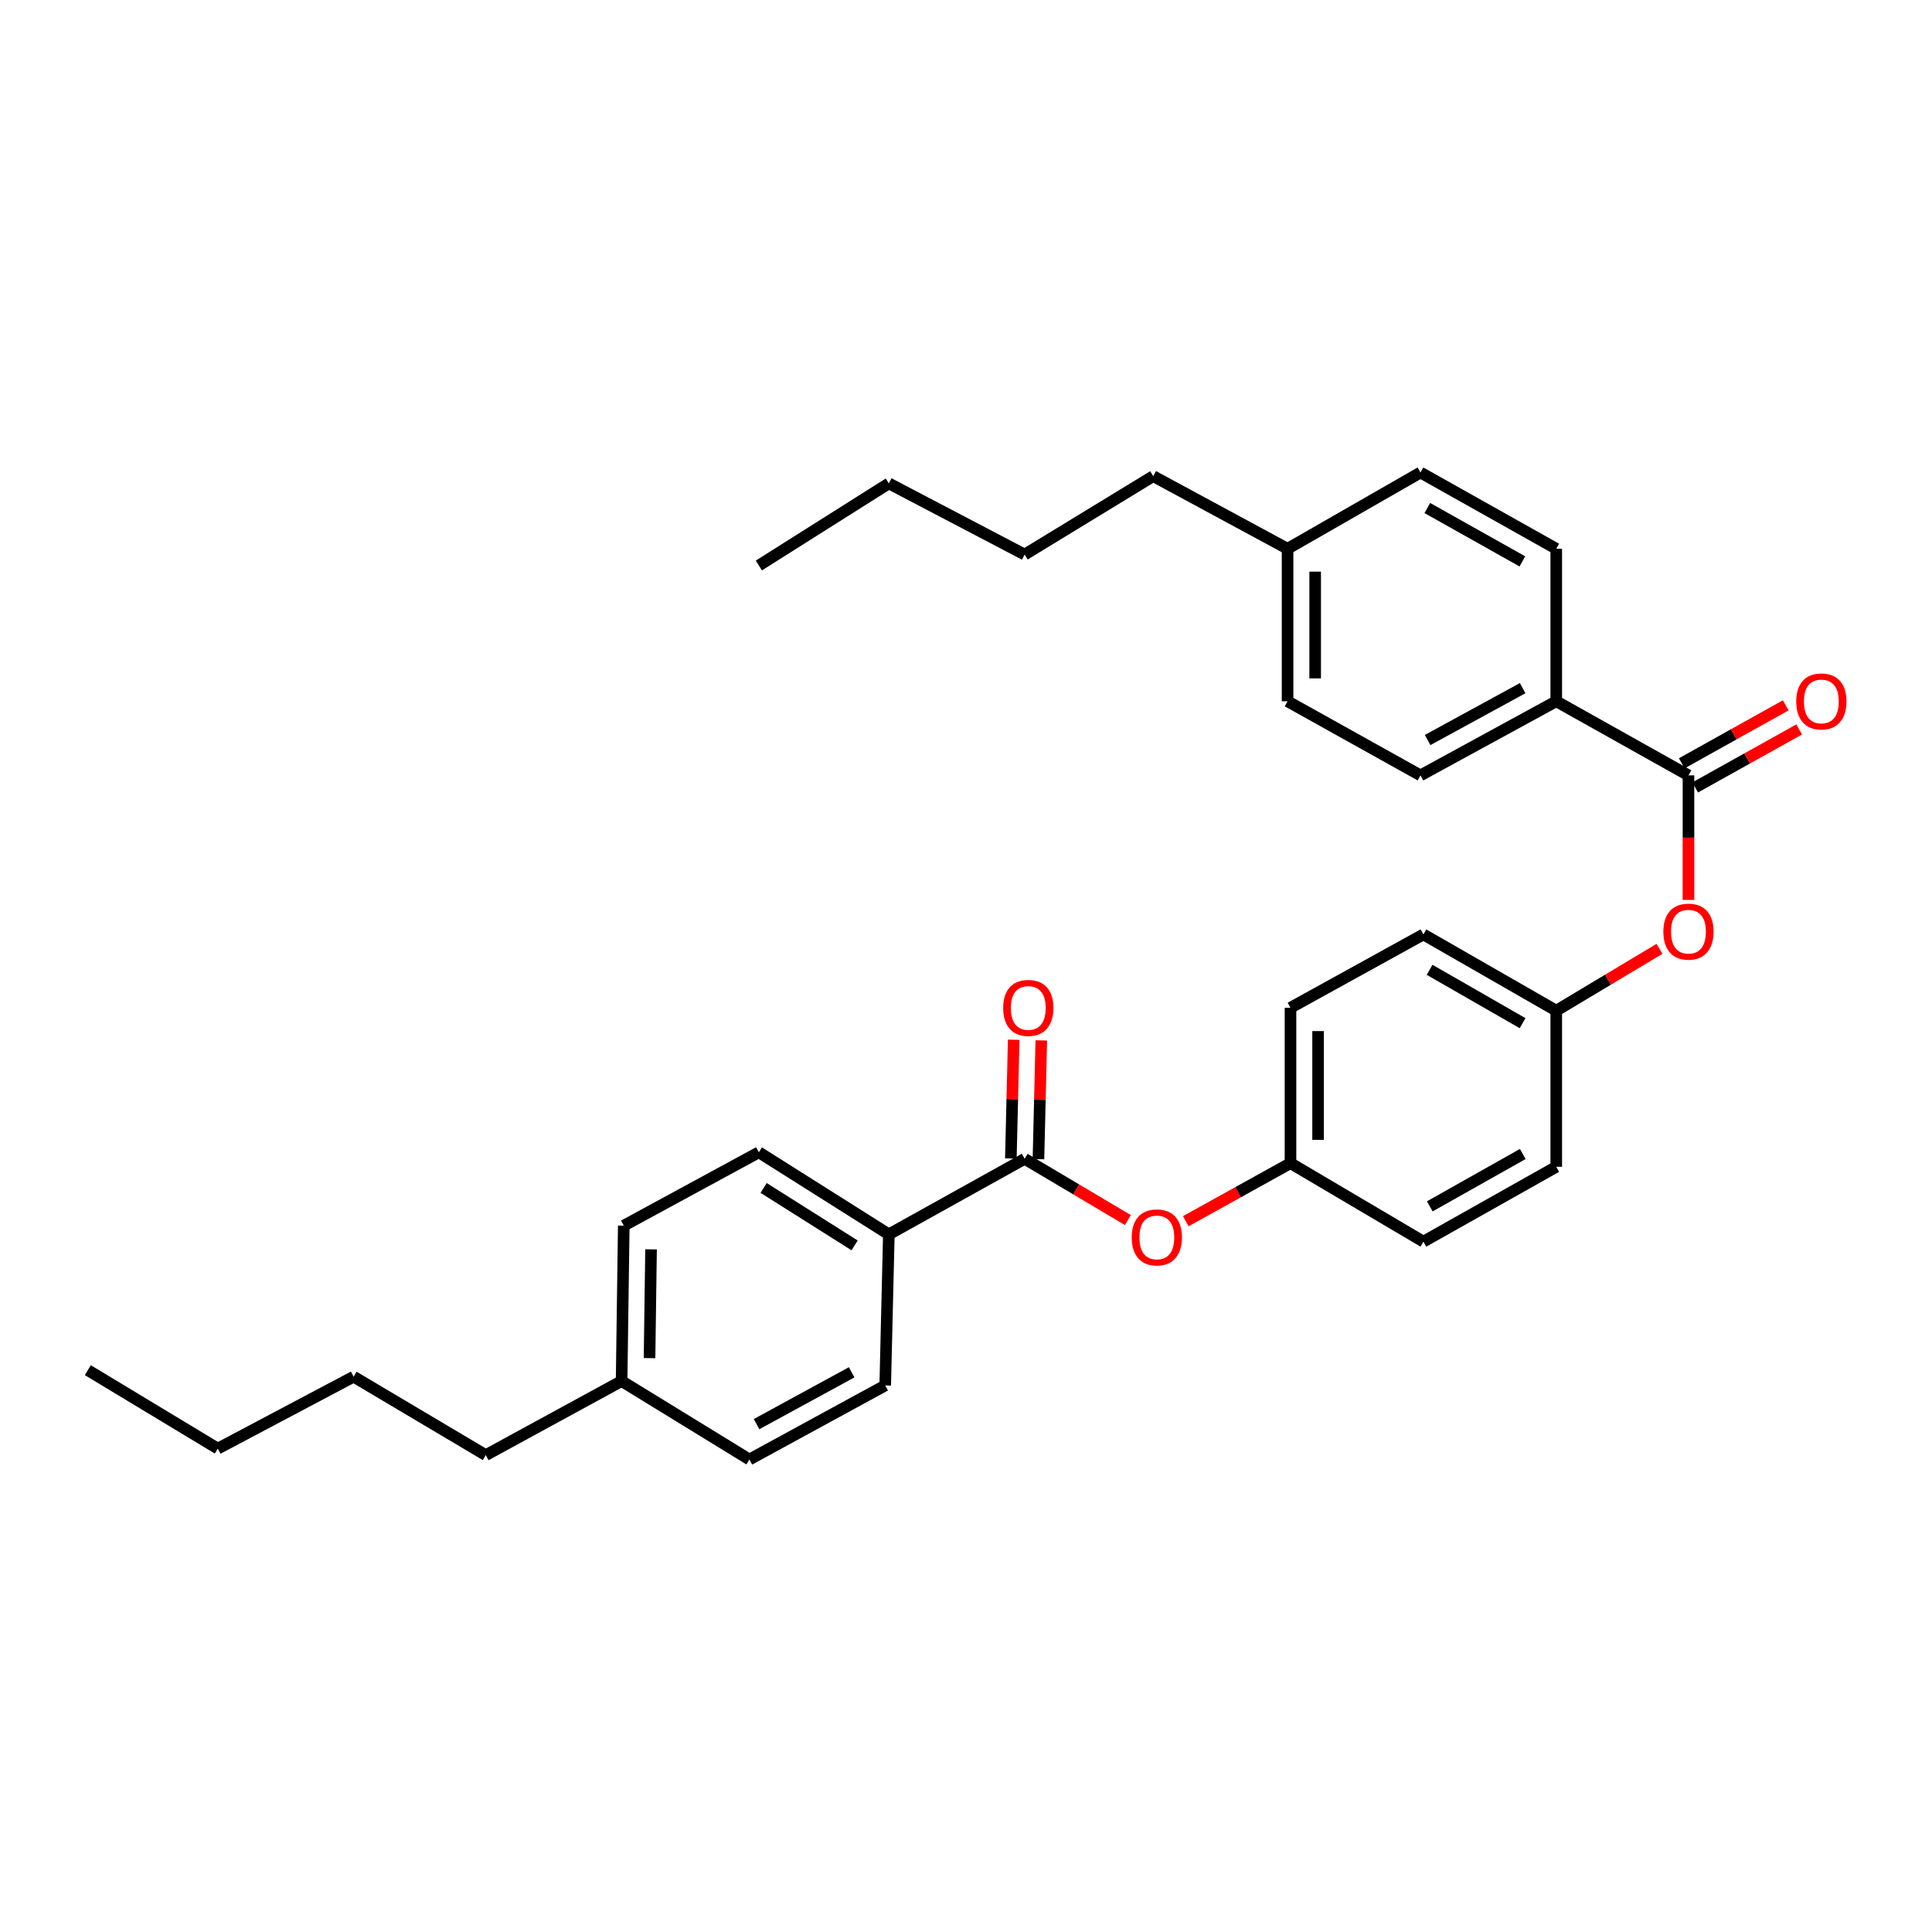 <?xml version='1.0' encoding='iso-8859-1'?>
<svg version='1.1' baseProfile='full'
              xmlns='http://www.w3.org/2000/svg'
                      xmlns:rdkit='http://www.rdkit.org/xml'
                      xmlns:xlink='http://www.w3.org/1999/xlink'
                  xml:space='preserve'
width='1000px' height='1000px' viewBox='0 0 1000 1000'>
<!-- END OF HEADER -->
<rect style='opacity:1.0;fill:#FFFFFF;stroke:none' width='1000' height='1000' x='0' y='0'> </rect>
<path class='bond-2' d='M 530.358,599.807 L 557.075,615.657' style='fill:none;fill-rule:evenodd;stroke:#000000;stroke-width:6px;stroke-linecap:butt;stroke-linejoin:miter;stroke-opacity:1' />
<path class='bond-2' d='M 557.075,615.657 L 583.791,631.507' style='fill:none;fill-rule:evenodd;stroke:#FF0000;stroke-width:6px;stroke-linecap:butt;stroke-linejoin:miter;stroke-opacity:1' />
<path class='bond-3' d='M 530.358,599.807 L 460.064,638.899' style='fill:none;fill-rule:evenodd;stroke:#000000;stroke-width:6px;stroke-linecap:butt;stroke-linejoin:miter;stroke-opacity:1' />
<path class='bond-5' d='M 537.5,599.978 L 538.24,569.244' style='fill:none;fill-rule:evenodd;stroke:#000000;stroke-width:6px;stroke-linecap:butt;stroke-linejoin:miter;stroke-opacity:1' />
<path class='bond-5' d='M 538.24,569.244 L 538.979,538.509' style='fill:none;fill-rule:evenodd;stroke:#FF0000;stroke-width:6px;stroke-linecap:butt;stroke-linejoin:miter;stroke-opacity:1' />
<path class='bond-5' d='M 523.217,599.635 L 523.956,568.9' style='fill:none;fill-rule:evenodd;stroke:#000000;stroke-width:6px;stroke-linecap:butt;stroke-linejoin:miter;stroke-opacity:1' />
<path class='bond-5' d='M 523.956,568.9 L 524.696,538.165' style='fill:none;fill-rule:evenodd;stroke:#FF0000;stroke-width:6px;stroke-linecap:butt;stroke-linejoin:miter;stroke-opacity:1' />
<path class='bond-0' d='M 873.951,401.329 L 873.951,433.564' style='fill:none;fill-rule:evenodd;stroke:#000000;stroke-width:6px;stroke-linecap:butt;stroke-linejoin:miter;stroke-opacity:1' />
<path class='bond-0' d='M 873.951,433.564 L 873.951,465.8' style='fill:none;fill-rule:evenodd;stroke:#FF0000;stroke-width:6px;stroke-linecap:butt;stroke-linejoin:miter;stroke-opacity:1' />
<path class='bond-4' d='M 873.951,401.329 L 805.513,362.982' style='fill:none;fill-rule:evenodd;stroke:#000000;stroke-width:6px;stroke-linecap:butt;stroke-linejoin:miter;stroke-opacity:1' />
<path class='bond-6' d='M 877.429,407.568 L 904.334,392.568' style='fill:none;fill-rule:evenodd;stroke:#000000;stroke-width:6px;stroke-linecap:butt;stroke-linejoin:miter;stroke-opacity:1' />
<path class='bond-6' d='M 904.334,392.568 L 931.239,377.567' style='fill:none;fill-rule:evenodd;stroke:#FF0000;stroke-width:6px;stroke-linecap:butt;stroke-linejoin:miter;stroke-opacity:1' />
<path class='bond-6' d='M 870.472,395.089 L 897.377,380.089' style='fill:none;fill-rule:evenodd;stroke:#000000;stroke-width:6px;stroke-linecap:butt;stroke-linejoin:miter;stroke-opacity:1' />
<path class='bond-6' d='M 897.377,380.089 L 924.282,365.088' style='fill:none;fill-rule:evenodd;stroke:#FF0000;stroke-width:6px;stroke-linecap:butt;stroke-linejoin:miter;stroke-opacity:1' />
<path class='bond-1' d='M 858.956,491.119 L 832.235,507.121' style='fill:none;fill-rule:evenodd;stroke:#FF0000;stroke-width:6px;stroke-linecap:butt;stroke-linejoin:miter;stroke-opacity:1' />
<path class='bond-1' d='M 832.235,507.121 L 805.513,523.122' style='fill:none;fill-rule:evenodd;stroke:#000000;stroke-width:6px;stroke-linecap:butt;stroke-linejoin:miter;stroke-opacity:1' />
<path class='bond-12' d='M 613.757,632.097 L 640.856,617.075' style='fill:none;fill-rule:evenodd;stroke:#FF0000;stroke-width:6px;stroke-linecap:butt;stroke-linejoin:miter;stroke-opacity:1' />
<path class='bond-12' d='M 640.856,617.075 L 667.956,602.053' style='fill:none;fill-rule:evenodd;stroke:#000000;stroke-width:6px;stroke-linecap:butt;stroke-linejoin:miter;stroke-opacity:1' />
<path class='bond-7' d='M 460.064,638.899 L 392.785,596.425' style='fill:none;fill-rule:evenodd;stroke:#000000;stroke-width:6px;stroke-linecap:butt;stroke-linejoin:miter;stroke-opacity:1' />
<path class='bond-7' d='M 442.345,644.609 L 395.25,614.878' style='fill:none;fill-rule:evenodd;stroke:#000000;stroke-width:6px;stroke-linecap:butt;stroke-linejoin:miter;stroke-opacity:1' />
<path class='bond-9' d='M 460.064,638.899 L 458.19,717.099' style='fill:none;fill-rule:evenodd;stroke:#000000;stroke-width:6px;stroke-linecap:butt;stroke-linejoin:miter;stroke-opacity:1' />
<path class='bond-8' d='M 805.513,362.982 L 735.234,401.329' style='fill:none;fill-rule:evenodd;stroke:#000000;stroke-width:6px;stroke-linecap:butt;stroke-linejoin:miter;stroke-opacity:1' />
<path class='bond-8' d='M 788.128,356.192 L 738.933,383.035' style='fill:none;fill-rule:evenodd;stroke:#000000;stroke-width:6px;stroke-linecap:butt;stroke-linejoin:miter;stroke-opacity:1' />
<path class='bond-10' d='M 805.513,362.982 L 805.513,284.036' style='fill:none;fill-rule:evenodd;stroke:#000000;stroke-width:6px;stroke-linecap:butt;stroke-linejoin:miter;stroke-opacity:1' />
<path class='bond-14' d='M 392.785,596.425 L 322.863,634.398' style='fill:none;fill-rule:evenodd;stroke:#000000;stroke-width:6px;stroke-linecap:butt;stroke-linejoin:miter;stroke-opacity:1' />
<path class='bond-16' d='M 735.234,401.329 L 666.44,362.982' style='fill:none;fill-rule:evenodd;stroke:#000000;stroke-width:6px;stroke-linecap:butt;stroke-linejoin:miter;stroke-opacity:1' />
<path class='bond-13' d='M 458.19,717.099 L 387.888,755.43' style='fill:none;fill-rule:evenodd;stroke:#000000;stroke-width:6px;stroke-linecap:butt;stroke-linejoin:miter;stroke-opacity:1' />
<path class='bond-13' d='M 440.806,710.305 L 391.594,737.136' style='fill:none;fill-rule:evenodd;stroke:#000000;stroke-width:6px;stroke-linecap:butt;stroke-linejoin:miter;stroke-opacity:1' />
<path class='bond-15' d='M 805.513,284.036 L 735.234,244.57' style='fill:none;fill-rule:evenodd;stroke:#000000;stroke-width:6px;stroke-linecap:butt;stroke-linejoin:miter;stroke-opacity:1' />
<path class='bond-15' d='M 787.976,290.573 L 738.78,262.948' style='fill:none;fill-rule:evenodd;stroke:#000000;stroke-width:6px;stroke-linecap:butt;stroke-linejoin:miter;stroke-opacity:1' />
<path class='bond-11' d='M 805.513,523.122 L 736.75,483.657' style='fill:none;fill-rule:evenodd;stroke:#000000;stroke-width:6px;stroke-linecap:butt;stroke-linejoin:miter;stroke-opacity:1' />
<path class='bond-11' d='M 788.087,529.594 L 739.953,501.968' style='fill:none;fill-rule:evenodd;stroke:#000000;stroke-width:6px;stroke-linecap:butt;stroke-linejoin:miter;stroke-opacity:1' />
<path class='bond-32' d='M 805.513,523.122 L 805.513,603.942' style='fill:none;fill-rule:evenodd;stroke:#000000;stroke-width:6px;stroke-linecap:butt;stroke-linejoin:miter;stroke-opacity:1' />
<path class='bond-20' d='M 667.956,602.053 L 736.75,642.669' style='fill:none;fill-rule:evenodd;stroke:#000000;stroke-width:6px;stroke-linecap:butt;stroke-linejoin:miter;stroke-opacity:1' />
<path class='bond-22' d='M 667.956,602.053 L 667.956,521.622' style='fill:none;fill-rule:evenodd;stroke:#000000;stroke-width:6px;stroke-linecap:butt;stroke-linejoin:miter;stroke-opacity:1' />
<path class='bond-22' d='M 682.243,589.988 L 682.243,533.686' style='fill:none;fill-rule:evenodd;stroke:#000000;stroke-width:6px;stroke-linecap:butt;stroke-linejoin:miter;stroke-opacity:1' />
<path class='bond-18' d='M 387.888,755.43 L 321.744,714.829' style='fill:none;fill-rule:evenodd;stroke:#000000;stroke-width:6px;stroke-linecap:butt;stroke-linejoin:miter;stroke-opacity:1' />
<path class='bond-31' d='M 322.863,634.398 L 321.744,714.829' style='fill:none;fill-rule:evenodd;stroke:#000000;stroke-width:6px;stroke-linecap:butt;stroke-linejoin:miter;stroke-opacity:1' />
<path class='bond-31' d='M 336.982,646.662 L 336.198,702.963' style='fill:none;fill-rule:evenodd;stroke:#000000;stroke-width:6px;stroke-linecap:butt;stroke-linejoin:miter;stroke-opacity:1' />
<path class='bond-17' d='M 735.234,244.57 L 666.44,284.036' style='fill:none;fill-rule:evenodd;stroke:#000000;stroke-width:6px;stroke-linecap:butt;stroke-linejoin:miter;stroke-opacity:1' />
<path class='bond-33' d='M 666.44,362.982 L 666.44,284.036' style='fill:none;fill-rule:evenodd;stroke:#000000;stroke-width:6px;stroke-linecap:butt;stroke-linejoin:miter;stroke-opacity:1' />
<path class='bond-33' d='M 680.727,351.14 L 680.727,295.878' style='fill:none;fill-rule:evenodd;stroke:#000000;stroke-width:6px;stroke-linecap:butt;stroke-linejoin:miter;stroke-opacity:1' />
<path class='bond-24' d='M 666.44,284.036 L 596.899,246.451' style='fill:none;fill-rule:evenodd;stroke:#000000;stroke-width:6px;stroke-linecap:butt;stroke-linejoin:miter;stroke-opacity:1' />
<path class='bond-23' d='M 321.744,714.829 L 251.434,753.168' style='fill:none;fill-rule:evenodd;stroke:#000000;stroke-width:6px;stroke-linecap:butt;stroke-linejoin:miter;stroke-opacity:1' />
<path class='bond-19' d='M 805.513,603.942 L 736.75,642.669' style='fill:none;fill-rule:evenodd;stroke:#000000;stroke-width:6px;stroke-linecap:butt;stroke-linejoin:miter;stroke-opacity:1' />
<path class='bond-19' d='M 788.187,597.302 L 740.053,624.411' style='fill:none;fill-rule:evenodd;stroke:#000000;stroke-width:6px;stroke-linecap:butt;stroke-linejoin:miter;stroke-opacity:1' />
<path class='bond-21' d='M 736.75,483.657 L 667.956,521.622' style='fill:none;fill-rule:evenodd;stroke:#000000;stroke-width:6px;stroke-linecap:butt;stroke-linejoin:miter;stroke-opacity:1' />
<path class='bond-26' d='M 251.434,753.168 L 183.036,712.567' style='fill:none;fill-rule:evenodd;stroke:#000000;stroke-width:6px;stroke-linecap:butt;stroke-linejoin:miter;stroke-opacity:1' />
<path class='bond-25' d='M 596.899,246.451 L 530.358,287.036' style='fill:none;fill-rule:evenodd;stroke:#000000;stroke-width:6px;stroke-linecap:butt;stroke-linejoin:miter;stroke-opacity:1' />
<path class='bond-28' d='M 530.358,287.036 L 460.064,250.206' style='fill:none;fill-rule:evenodd;stroke:#000000;stroke-width:6px;stroke-linecap:butt;stroke-linejoin:miter;stroke-opacity:1' />
<path class='bond-27' d='M 183.036,712.567 L 112.733,749.794' style='fill:none;fill-rule:evenodd;stroke:#000000;stroke-width:6px;stroke-linecap:butt;stroke-linejoin:miter;stroke-opacity:1' />
<path class='bond-30' d='M 112.733,749.794 L 45.455,709.194' style='fill:none;fill-rule:evenodd;stroke:#000000;stroke-width:6px;stroke-linecap:butt;stroke-linejoin:miter;stroke-opacity:1' />
<path class='bond-29' d='M 460.064,250.206 L 392.785,292.703' style='fill:none;fill-rule:evenodd;stroke:#000000;stroke-width:6px;stroke-linecap:butt;stroke-linejoin:miter;stroke-opacity:1' />
<path  class='atom-2' d='M 860.951 482.221
Q 860.951 475.421, 864.311 471.621
Q 867.671 467.821, 873.951 467.821
Q 880.231 467.821, 883.591 471.621
Q 886.951 475.421, 886.951 482.221
Q 886.951 489.101, 883.551 493.021
Q 880.151 496.901, 873.951 496.901
Q 867.711 496.901, 864.311 493.021
Q 860.951 489.141, 860.951 482.221
M 873.951 493.701
Q 878.271 493.701, 880.591 490.821
Q 882.951 487.901, 882.951 482.221
Q 882.951 476.661, 880.591 473.861
Q 878.271 471.021, 873.951 471.021
Q 869.631 471.021, 867.271 473.821
Q 864.951 476.621, 864.951 482.221
Q 864.951 487.941, 867.271 490.821
Q 869.631 493.701, 873.951 493.701
' fill='#FF0000'/>
<path  class='atom-3' d='M 585.78 640.479
Q 585.78 633.679, 589.14 629.879
Q 592.5 626.079, 598.78 626.079
Q 605.06 626.079, 608.42 629.879
Q 611.78 633.679, 611.78 640.479
Q 611.78 647.359, 608.38 651.279
Q 604.98 655.159, 598.78 655.159
Q 592.54 655.159, 589.14 651.279
Q 585.78 647.399, 585.78 640.479
M 598.78 651.959
Q 603.1 651.959, 605.42 649.079
Q 607.78 646.159, 607.78 640.479
Q 607.78 634.919, 605.42 632.119
Q 603.1 629.279, 598.78 629.279
Q 594.46 629.279, 592.1 632.079
Q 589.78 634.879, 589.78 640.479
Q 589.78 646.199, 592.1 649.079
Q 594.46 651.959, 598.78 651.959
' fill='#FF0000'/>
<path  class='atom-6' d='M 519.24 521.702
Q 519.24 514.902, 522.6 511.102
Q 525.96 507.302, 532.24 507.302
Q 538.52 507.302, 541.88 511.102
Q 545.24 514.902, 545.24 521.702
Q 545.24 528.582, 541.84 532.502
Q 538.44 536.382, 532.24 536.382
Q 526 536.382, 522.6 532.502
Q 519.24 528.622, 519.24 521.702
M 532.24 533.182
Q 536.56 533.182, 538.88 530.302
Q 541.24 527.382, 541.24 521.702
Q 541.24 516.142, 538.88 513.342
Q 536.56 510.502, 532.24 510.502
Q 527.92 510.502, 525.56 513.302
Q 523.24 516.102, 523.24 521.702
Q 523.24 527.422, 525.56 530.302
Q 527.92 533.182, 532.24 533.182
' fill='#FF0000'/>
<path  class='atom-7' d='M 929.729 363.062
Q 929.729 356.262, 933.089 352.462
Q 936.449 348.662, 942.729 348.662
Q 949.009 348.662, 952.369 352.462
Q 955.729 356.262, 955.729 363.062
Q 955.729 369.942, 952.329 373.862
Q 948.929 377.742, 942.729 377.742
Q 936.489 377.742, 933.089 373.862
Q 929.729 369.982, 929.729 363.062
M 942.729 374.542
Q 947.049 374.542, 949.369 371.662
Q 951.729 368.742, 951.729 363.062
Q 951.729 357.502, 949.369 354.702
Q 947.049 351.862, 942.729 351.862
Q 938.409 351.862, 936.049 354.662
Q 933.729 357.462, 933.729 363.062
Q 933.729 368.782, 936.049 371.662
Q 938.409 374.542, 942.729 374.542
' fill='#FF0000'/>
</svg>
